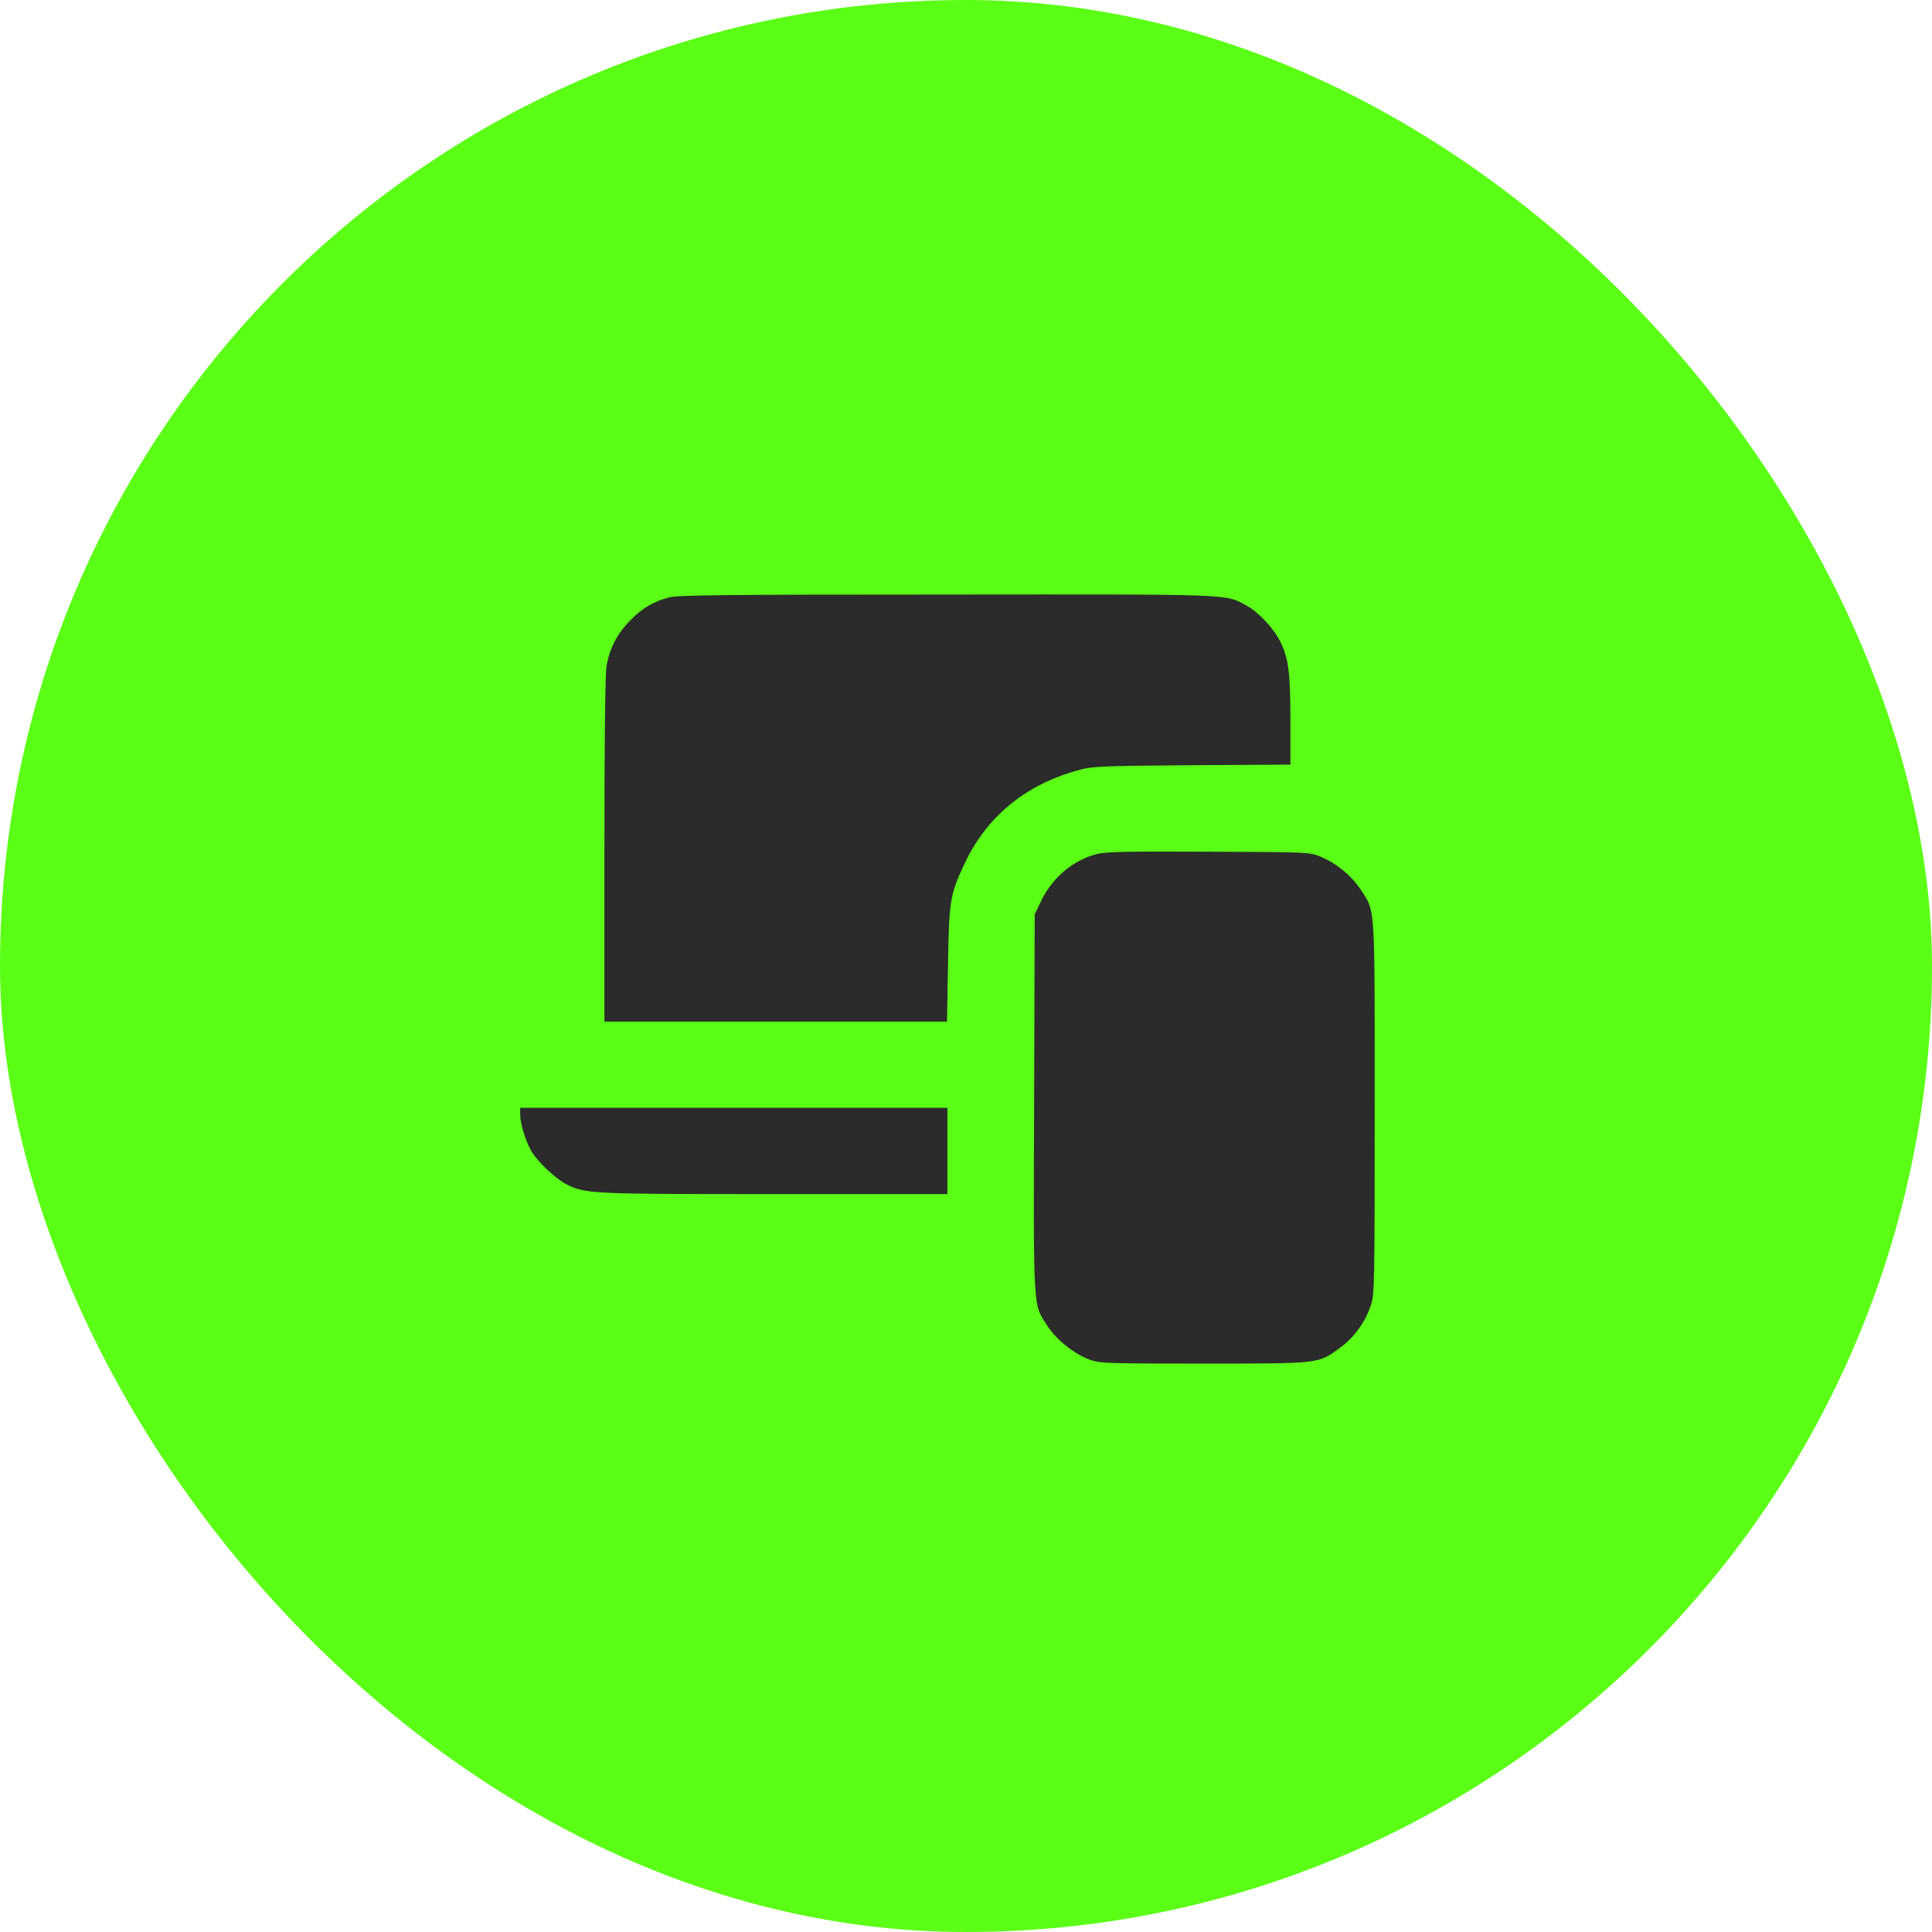 <svg width="52" height="52" viewBox="0 0 52 52" fill="none" xmlns="http://www.w3.org/2000/svg">
<rect width="52" height="52" rx="26" fill="#5AFF15"/>
<path d="M18.011 16.078C17.574 16.196 17.299 16.358 16.969 16.693C16.624 17.033 16.413 17.438 16.327 17.908C16.289 18.124 16.268 19.743 16.268 22.864V27.496H20.878H25.489L25.516 25.968C25.543 24.268 25.57 24.089 25.937 23.296C26.531 22.006 27.562 21.142 28.982 20.742C29.398 20.623 29.511 20.618 32.075 20.596L34.732 20.58V19.403C34.732 18.129 34.683 17.74 34.478 17.308C34.305 16.936 33.889 16.488 33.56 16.304C32.961 15.98 33.323 15.996 25.473 16.002C19.464 16.002 18.244 16.018 18.011 16.078Z" fill="#2B2B2B"/>
<path d="M29.495 22.993C28.869 23.166 28.335 23.614 28.032 24.23L27.849 24.608L27.833 29.704C27.816 35.389 27.8 35.076 28.194 35.692C28.448 36.075 28.923 36.453 29.35 36.604C29.609 36.696 29.857 36.701 32.411 36.701C35.558 36.701 35.477 36.712 36.082 36.264C36.444 35.999 36.735 35.6 36.892 35.146C36.995 34.849 37 34.704 37 29.828C37 24.251 37.022 24.554 36.627 23.949C36.384 23.576 35.963 23.226 35.531 23.053C35.251 22.934 35.181 22.934 32.519 22.923C30.246 22.913 29.744 22.923 29.495 22.993Z" fill="#2B2B2B"/>
<path d="M14 29.996C14 30.239 14.146 30.714 14.302 30.984C14.47 31.27 14.945 31.718 15.236 31.87C15.755 32.134 15.863 32.14 20.846 32.14H25.5V30.979V29.818H19.75H14V29.996Z" fill="#2B2B2B"/>
</svg>
